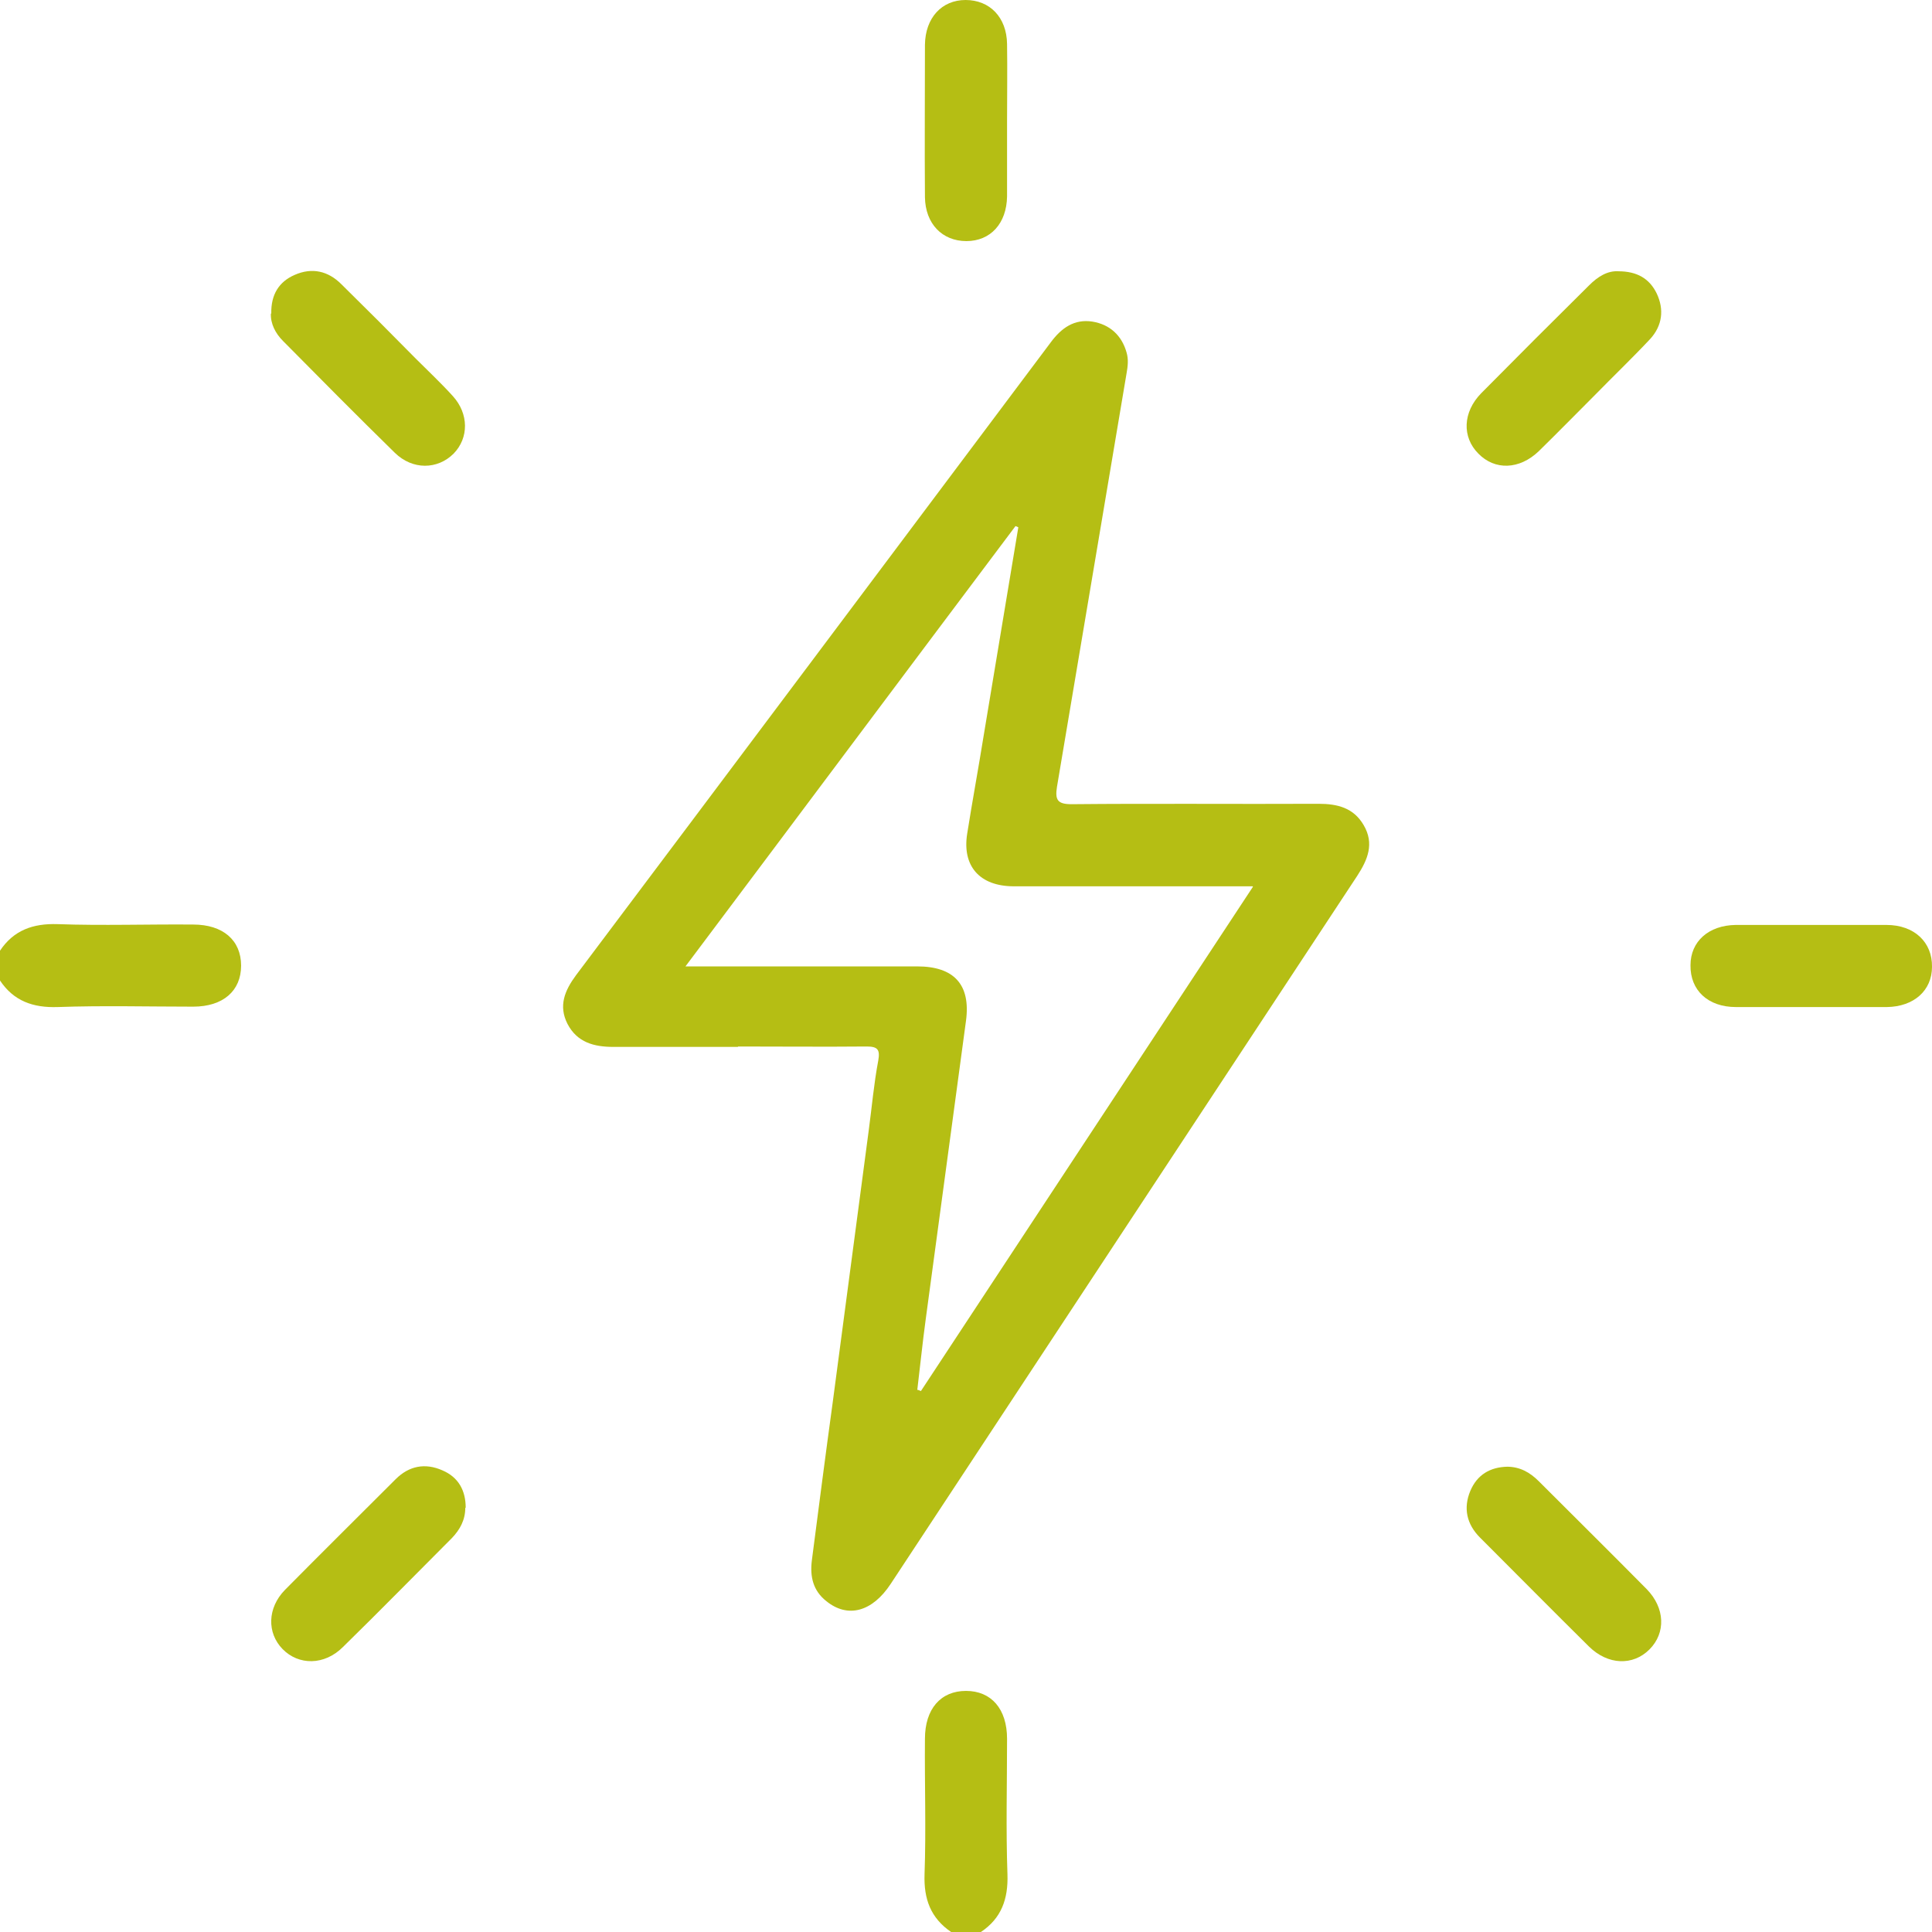 <svg width="48" height="48" viewBox="0 0 48 48" fill="none" xmlns="http://www.w3.org/2000/svg">
<g clip-path="url(#clip0_7152_34331)">
<path d="M0 23.62C0.34 23.11 0.82 22.94 1.43 22.96C2.55 23 3.68 22.96 4.8 22.97C5.54 22.97 5.99 23.36 5.99 23.99C5.99 24.62 5.54 25.01 4.8 25.01C3.68 25.01 2.55 24.98 1.43 25.02C0.82 25.04 0.34 24.87 0 24.36V23.61L0 23.62Z" fill="#B5BE14"/>
<path d="M23.63 48C23.12 47.65 22.95 47.18 22.97 46.57C23.01 45.45 22.97 44.32 22.98 43.2C22.98 42.46 23.37 42.01 24 42.01C24.63 42.01 25.02 42.46 25.02 43.2C25.02 44.32 24.99 45.45 25.03 46.57C25.05 47.18 24.88 47.66 24.37 48H23.62H23.63Z" fill="#B5BE14"/>
<path d="M18.33 26.01C17.3 26.01 16.27 26.01 15.24 26.01C14.76 26.01 14.34 25.9 14.1 25.44C13.87 24.99 14.03 24.61 14.31 24.23C18.25 18.99 22.18 13.74 26.11 8.5C26.37 8.15 26.69 7.92 27.14 7.99C27.57 8.06 27.87 8.33 27.99 8.76C28.04 8.93 28.02 9.1 27.99 9.27C27.41 12.7 26.84 16.12 26.26 19.55C26.21 19.87 26.27 19.98 26.62 19.98C28.67 19.96 30.71 19.98 32.76 19.97C33.23 19.97 33.63 20.07 33.88 20.5C34.15 20.96 33.98 21.36 33.72 21.76C29.86 27.62 25.99 33.49 22.13 39.35C21.67 40.05 21.06 40.21 20.53 39.78C20.2 39.52 20.12 39.17 20.17 38.77C20.34 37.46 20.51 36.14 20.69 34.83C20.99 32.59 21.28 30.35 21.58 28.11C21.66 27.52 21.71 26.93 21.82 26.35C21.87 26.07 21.8 26 21.53 26C20.47 26.01 19.41 26 18.34 26L18.33 26.01ZM31.12 22.02C29.06 22.02 27.12 22.02 25.19 22.02C24.34 22.02 23.9 21.52 24.03 20.71C24.16 19.89 24.31 19.08 24.44 18.27C24.73 16.55 25.01 14.82 25.3 13.1L25.23 13.07C22.51 16.69 19.8 20.32 17.03 24.01H17.59C19.32 24.01 21.06 24.01 22.79 24.01C23.7 24.01 24.12 24.46 24 25.36C23.67 27.83 23.33 30.3 23 32.77C22.92 33.36 22.86 33.95 22.79 34.53C22.82 34.53 22.85 34.55 22.88 34.56C25.61 30.41 28.34 26.27 31.13 22.03L31.12 22.02Z" fill="#B5BE14"/>
<path d="M25.02 3.01C25.02 3.63 25.02 4.26 25.02 4.88C25.01 5.55 24.61 5.99 24.01 5.99C23.41 5.99 22.99 5.56 22.98 4.9C22.97 3.64 22.98 2.37 22.98 1.11C22.99 0.44 23.4 0 23.99 0C24.59 0 25.01 0.43 25.02 1.09C25.03 1.73 25.02 2.37 25.02 3.01Z" fill="#B5BE14"/>
<path d="M45 25.02C44.38 25.02 43.75 25.02 43.13 25.02C42.43 25.02 41.99 24.6 42 23.98C42 23.39 42.45 22.99 43.12 22.98C44.37 22.98 45.62 22.98 46.87 22.98C47.56 22.98 48.01 23.41 48 24.02C48 24.61 47.55 25.01 46.88 25.02C46.26 25.02 45.63 25.02 45.01 25.02H45Z" fill="#B5BE14"/>
<path d="M11.56 37.46C11.56 37.76 11.43 38 11.23 38.21C10.33 39.11 9.43 40.03 8.52 40.92C8.06 41.38 7.42 41.38 7.02 40.97C6.63 40.57 6.64 39.95 7.08 39.5C7.99 38.58 8.91 37.67 9.83 36.75C10.16 36.42 10.56 36.34 10.99 36.53C11.39 36.7 11.57 37.03 11.57 37.46H11.56Z" fill="#B5BE14"/>
<path d="M6.74 7.79C6.73 7.32 6.93 7 7.32 6.83C7.75 6.64 8.15 6.73 8.48 7.06C9.1 7.67 9.72 8.29 10.33 8.91C10.64 9.22 10.96 9.52 11.25 9.84C11.65 10.28 11.65 10.88 11.27 11.27C10.87 11.67 10.25 11.68 9.81 11.25C8.87 10.33 7.95 9.4 7.03 8.47C6.84 8.28 6.72 8.04 6.73 7.79H6.74Z" fill="#B5BE14"/>
<path d="M37.44 36.44C37.76 36.44 38.01 36.58 38.23 36.8C39.12 37.69 40.02 38.58 40.91 39.48C41.37 39.95 41.39 40.57 40.98 40.98C40.57 41.39 39.95 41.37 39.48 40.91C38.57 40.01 37.67 39.1 36.77 38.2C36.44 37.87 36.35 37.47 36.53 37.04C36.7 36.64 37.02 36.45 37.45 36.44H37.44Z" fill="#B5BE14"/>
<path d="M40.21 6.74C40.67 6.74 40.98 6.92 41.16 7.29C41.35 7.69 41.3 8.09 41 8.42C40.55 8.9 40.08 9.35 39.62 9.82C39.16 10.28 38.7 10.75 38.23 11.21C37.75 11.67 37.14 11.69 36.73 11.27C36.32 10.86 36.34 10.24 36.8 9.77C37.69 8.87 38.58 7.98 39.48 7.09C39.7 6.87 39.94 6.72 40.22 6.74H40.21Z" fill="#B5BE14"/>
</g>
<defs>
<clipPath id="clip0_7152_34331">
<rect width="48" height="48" fill="white"/>
</clipPath>
</defs>
</svg>

